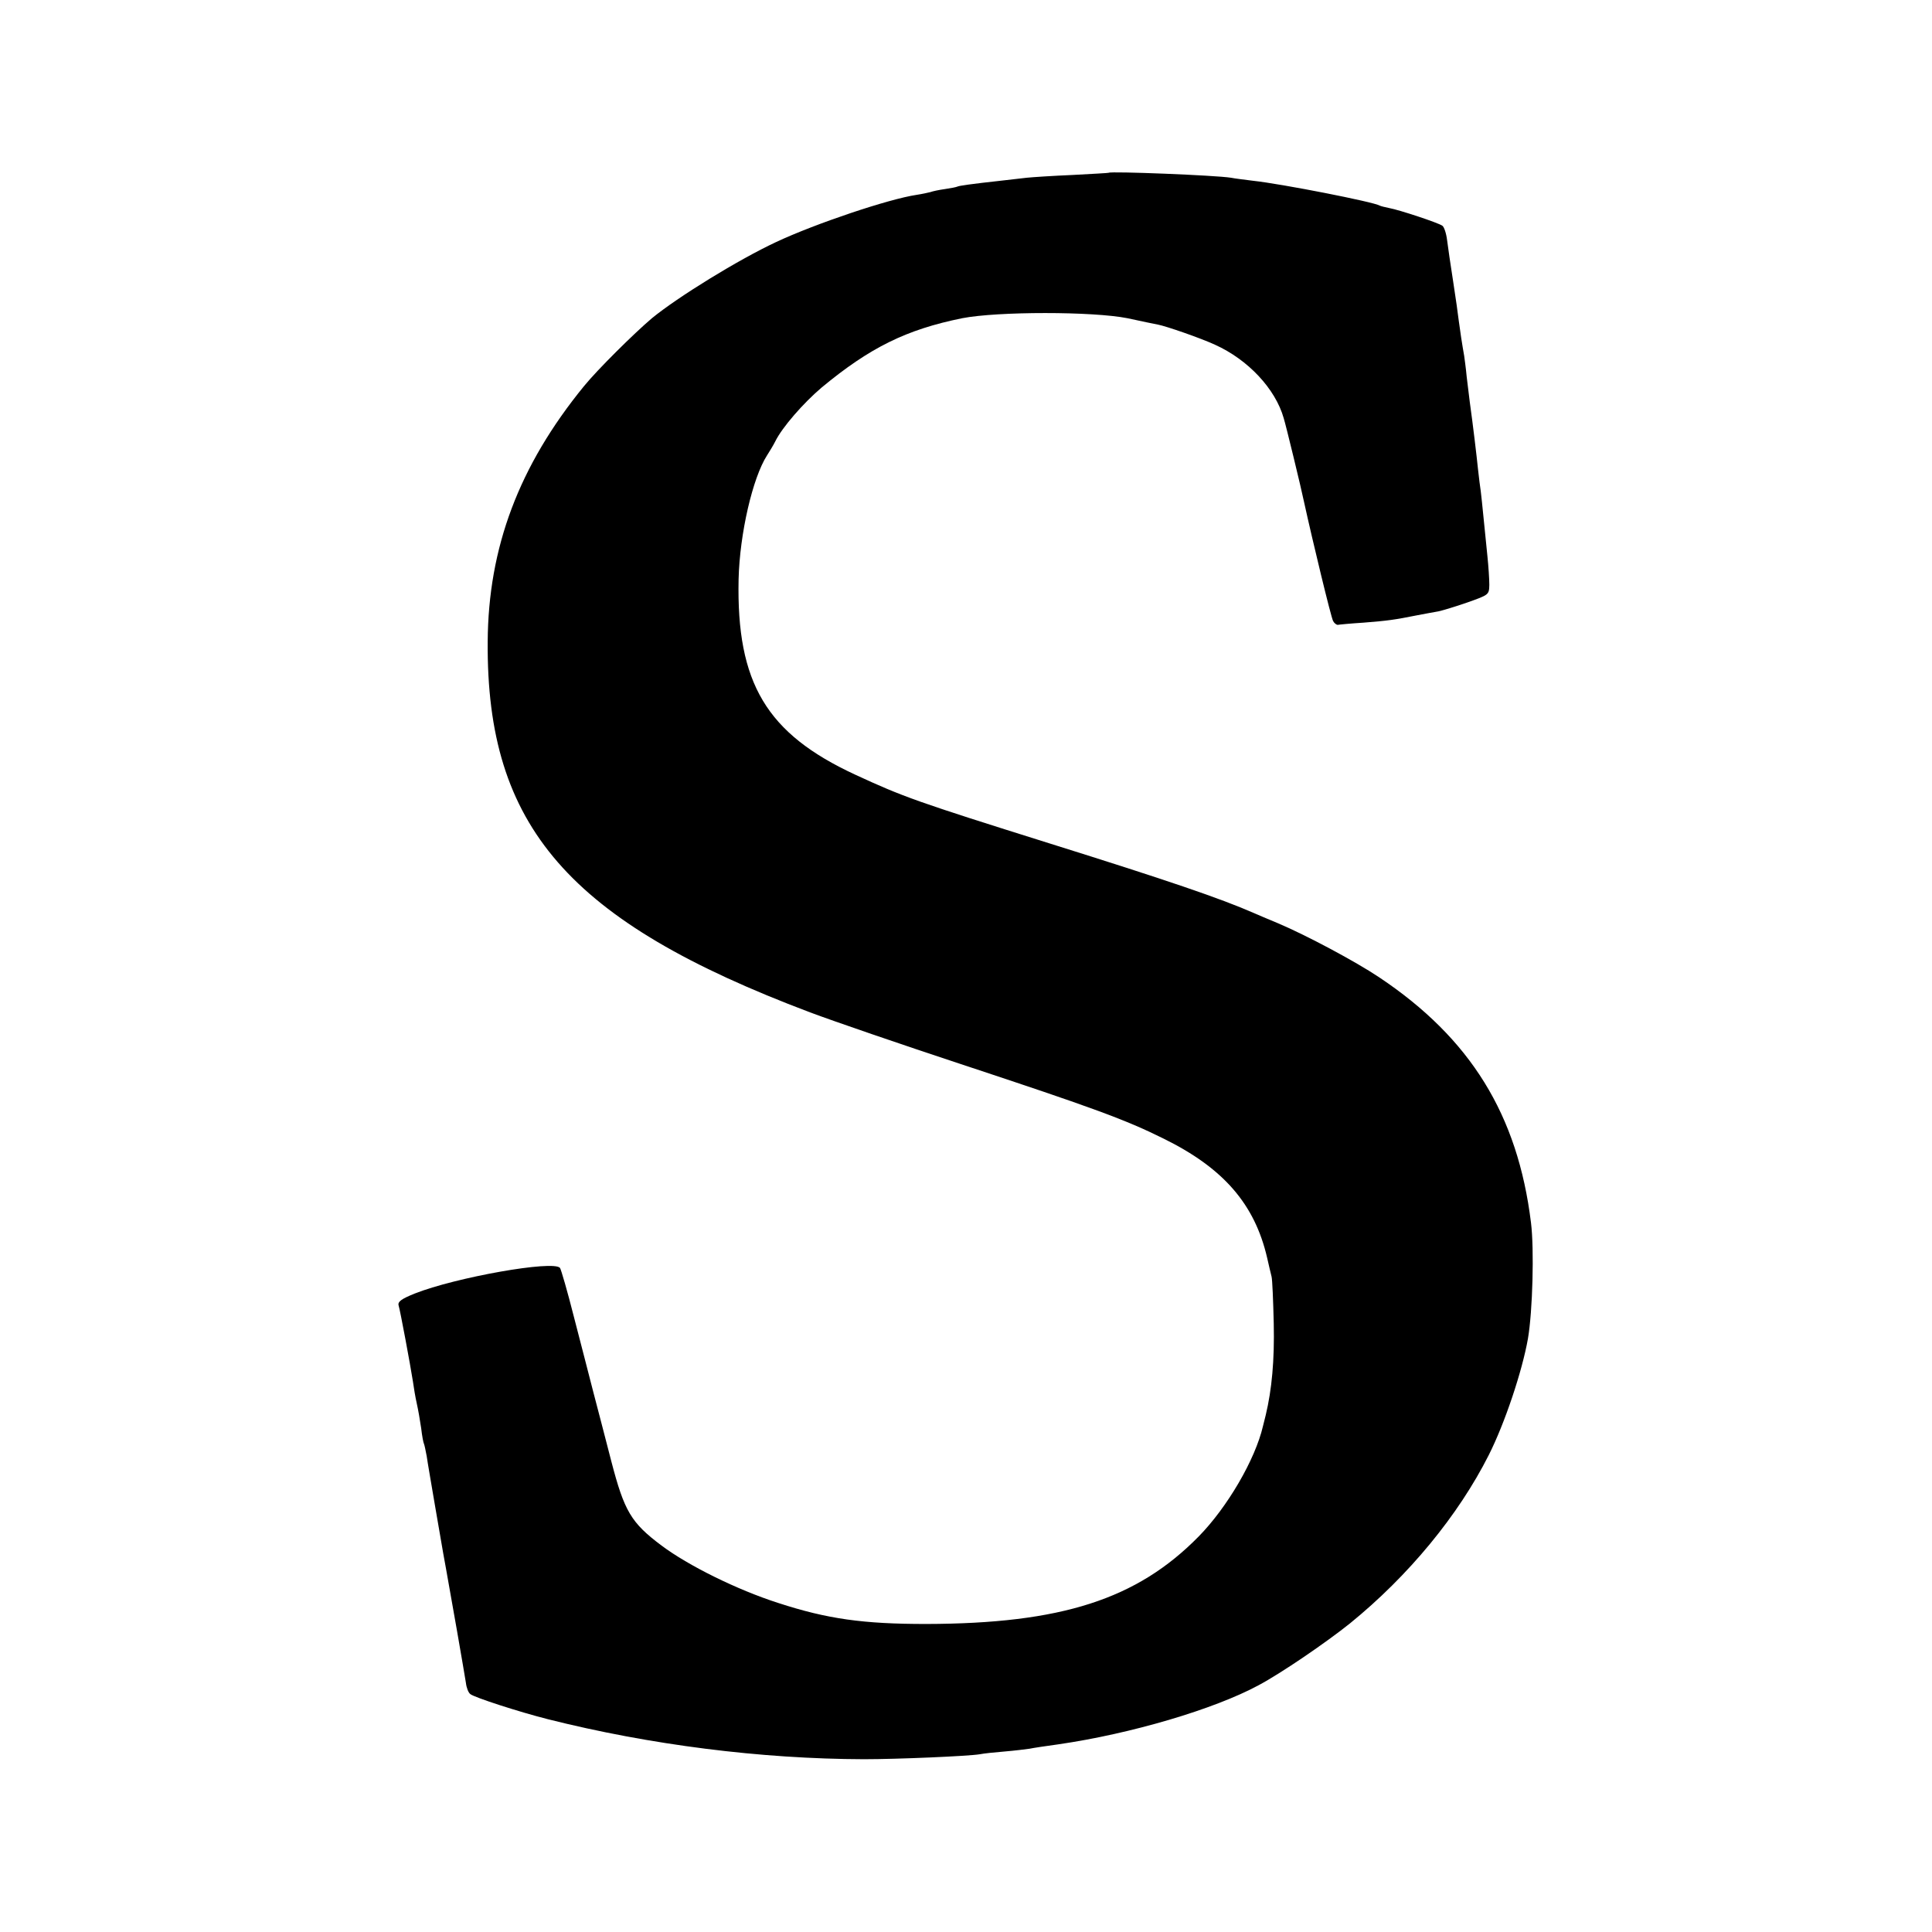 <?xml version="1.0" standalone="no"?>
<!DOCTYPE svg PUBLIC "-//W3C//DTD SVG 20010904//EN"
 "http://www.w3.org/TR/2001/REC-SVG-20010904/DTD/svg10.dtd">
<svg version="1.0" xmlns="http://www.w3.org/2000/svg"
 width="700pt" height="700pt" viewBox="0 0 700 700"
 preserveAspectRatio="xMidYMid meet">
<g transform="translate(0,700) scale(0.1,-0.1)"
fill="#000000" stroke="none">
<path d="M4017 6374 c-1 -1 -60 -4 -132 -8 -71 -3 -146 -8 -165 -10 -19 -2
-59 -7 -87 -10 -118 -13 -158 -19 -164 -22 -4 -2 -24 -6 -45 -9 -22 -3 -45 -8
-53 -11 -8 -2 -30 -7 -50 -10 -101 -15 -366 -104 -509 -171 -137 -64 -356
-199 -450 -276 -66 -56 -198 -187 -246 -246 -236 -289 -347 -585 -349 -926 -5
-670 293 -1013 1168 -1343 88 -33 333 -117 545 -187 484 -160 598 -202 735
-270 218 -107 331 -238 376 -432 6 -26 13 -57 16 -68 3 -11 6 -87 8 -170 3
-134 -7 -240 -29 -332 -3 -13 -8 -31 -10 -40 -28 -121 -129 -294 -233 -400
-224 -228 -498 -316 -988 -317 -227 0 -357 18 -535 76 -150 48 -327 136 -423
208 -111 83 -135 125 -182 305 -20 77 -49 190 -65 250 -16 61 -47 184 -71 275
-23 91 -46 170 -50 176 -23 29 -378 -34 -527 -93 -47 -19 -61 -29 -58 -42 6
-19 43 -218 52 -276 3 -22 9 -58 14 -80 5 -22 12 -62 16 -90 3 -27 8 -53 10
-56 2 -4 6 -24 10 -45 3 -22 17 -102 30 -179 13 -77 27 -155 30 -174 3 -18 8
-43 10 -55 5 -27 7 -38 40 -226 15 -85 29 -169 32 -187 2 -18 9 -36 16 -41 14
-12 178 -65 281 -91 369 -93 772 -144 1145 -145 122 0 378 11 420 18 14 3 54
7 90 10 36 3 76 8 90 10 14 3 61 10 105 16 262 38 564 127 725 214 81 43 245
155 331 224 213 173 393 392 503 610 58 115 121 303 142 422 17 99 23 324 11
420 -48 391 -219 668 -550 889 -85 57 -265 153 -367 196 -36 15 -74 31 -85 36
-123 54 -314 119 -745 254 -478 150 -528 168 -701 248 -322 149 -431 332 -423
708 4 166 51 368 103 449 9 14 23 37 30 51 25 51 102 139 168 195 175 145 307
210 509 251 129 25 473 25 599 0 50 -11 99 -21 110 -23 31 -6 155 -49 207 -73
120 -54 219 -160 249 -266 8 -25 64 -256 74 -305 30 -137 98 -419 105 -430 4
-8 12 -14 17 -14 4 1 46 5 93 8 88 7 111 10 196 27 28 5 62 12 76 14 14 3 61
17 104 32 79 28 79 28 80 64 0 20 -3 67 -7 105 -4 38 -10 101 -14 139 -4 39
-8 81 -10 95 -2 14 -7 50 -10 80 -5 49 -18 159 -30 245 -2 17 -7 57 -11 90 -3
33 -8 67 -9 75 -7 39 -16 98 -20 130 -2 19 -11 82 -20 140 -9 58 -19 125 -22
150 -3 25 -11 48 -17 52 -15 11 -158 58 -192 64 -15 3 -31 7 -35 9 -20 13
-356 79 -459 90 -30 4 -66 8 -80 11 -56 9 -436 24 -443 18z"/>
</g>
</svg>
